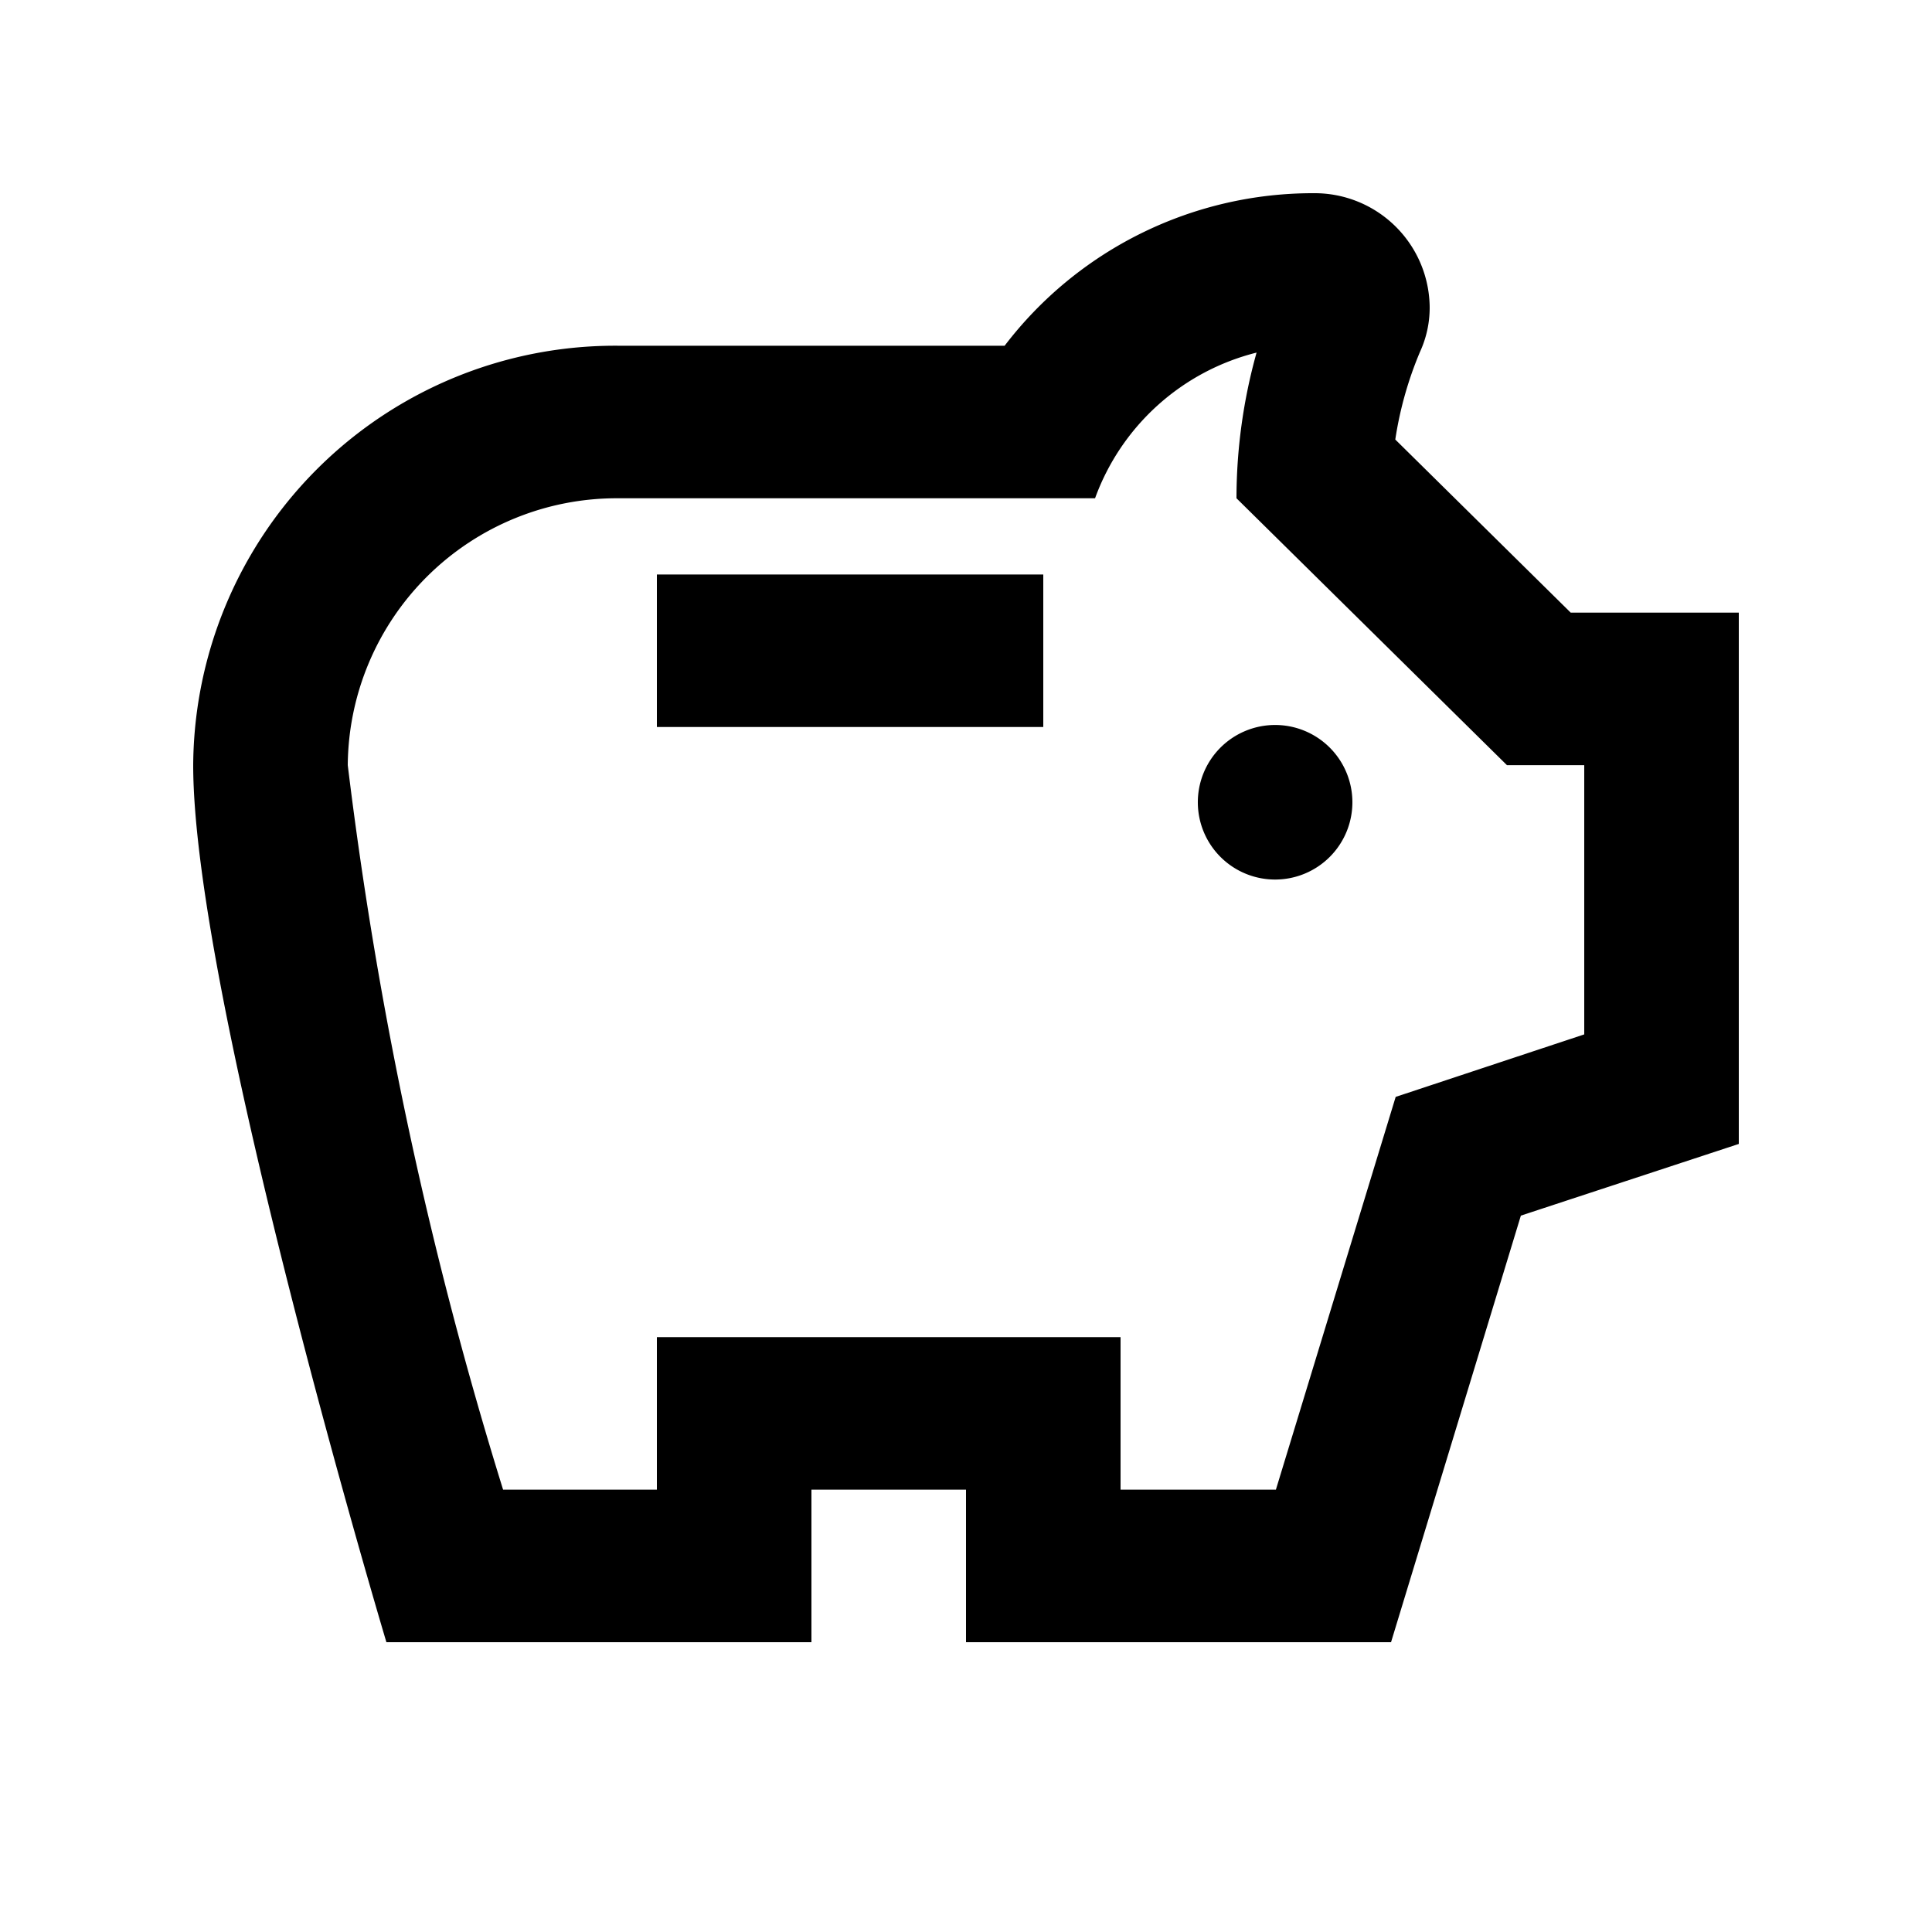 <svg id="savings_black_24dp" xmlns="http://www.w3.org/2000/svg" width="20" height="20" viewBox="0 0 20 20">
  <rect id="Rectangle_41" data-name="Rectangle 41" width="20" height="20" fill="none"/>
  <g id="Group_59" data-name="Group 59" transform="translate(2 2)">
    <path id="Path_74" data-name="Path 74" d="M12.4,8.316a.8.8,0,1,1,.8.789A.8.8,0,0,1,12.4,8.316ZM6.8,7.526h4V5.947h-4ZM18,6.342v5.5l-2.256.742L14.4,17H10V15.421H8.4V17H4S2,10.321,2,7.921A4.369,4.369,0,0,1,6.4,3.579h4A4.014,4.014,0,0,1,13.6,2a1.191,1.191,0,0,1,1.2,1.184,1.093,1.093,0,0,1-.1.458,3.777,3.777,0,0,0-.256.908l1.816,1.792ZM16.4,7.921h-.8L12.8,5.158a5.624,5.624,0,0,1,.208-1.508,2.4,2.4,0,0,0-1.672,1.508H6.4A2.785,2.785,0,0,0,3.6,7.921a42.644,42.644,0,0,0,1.608,7.5H6.8V13.842h4.8v1.579h1.608l1.24-4.066,1.952-.647Z" transform="translate(-2 -2)"/>
  </g>
</svg>
